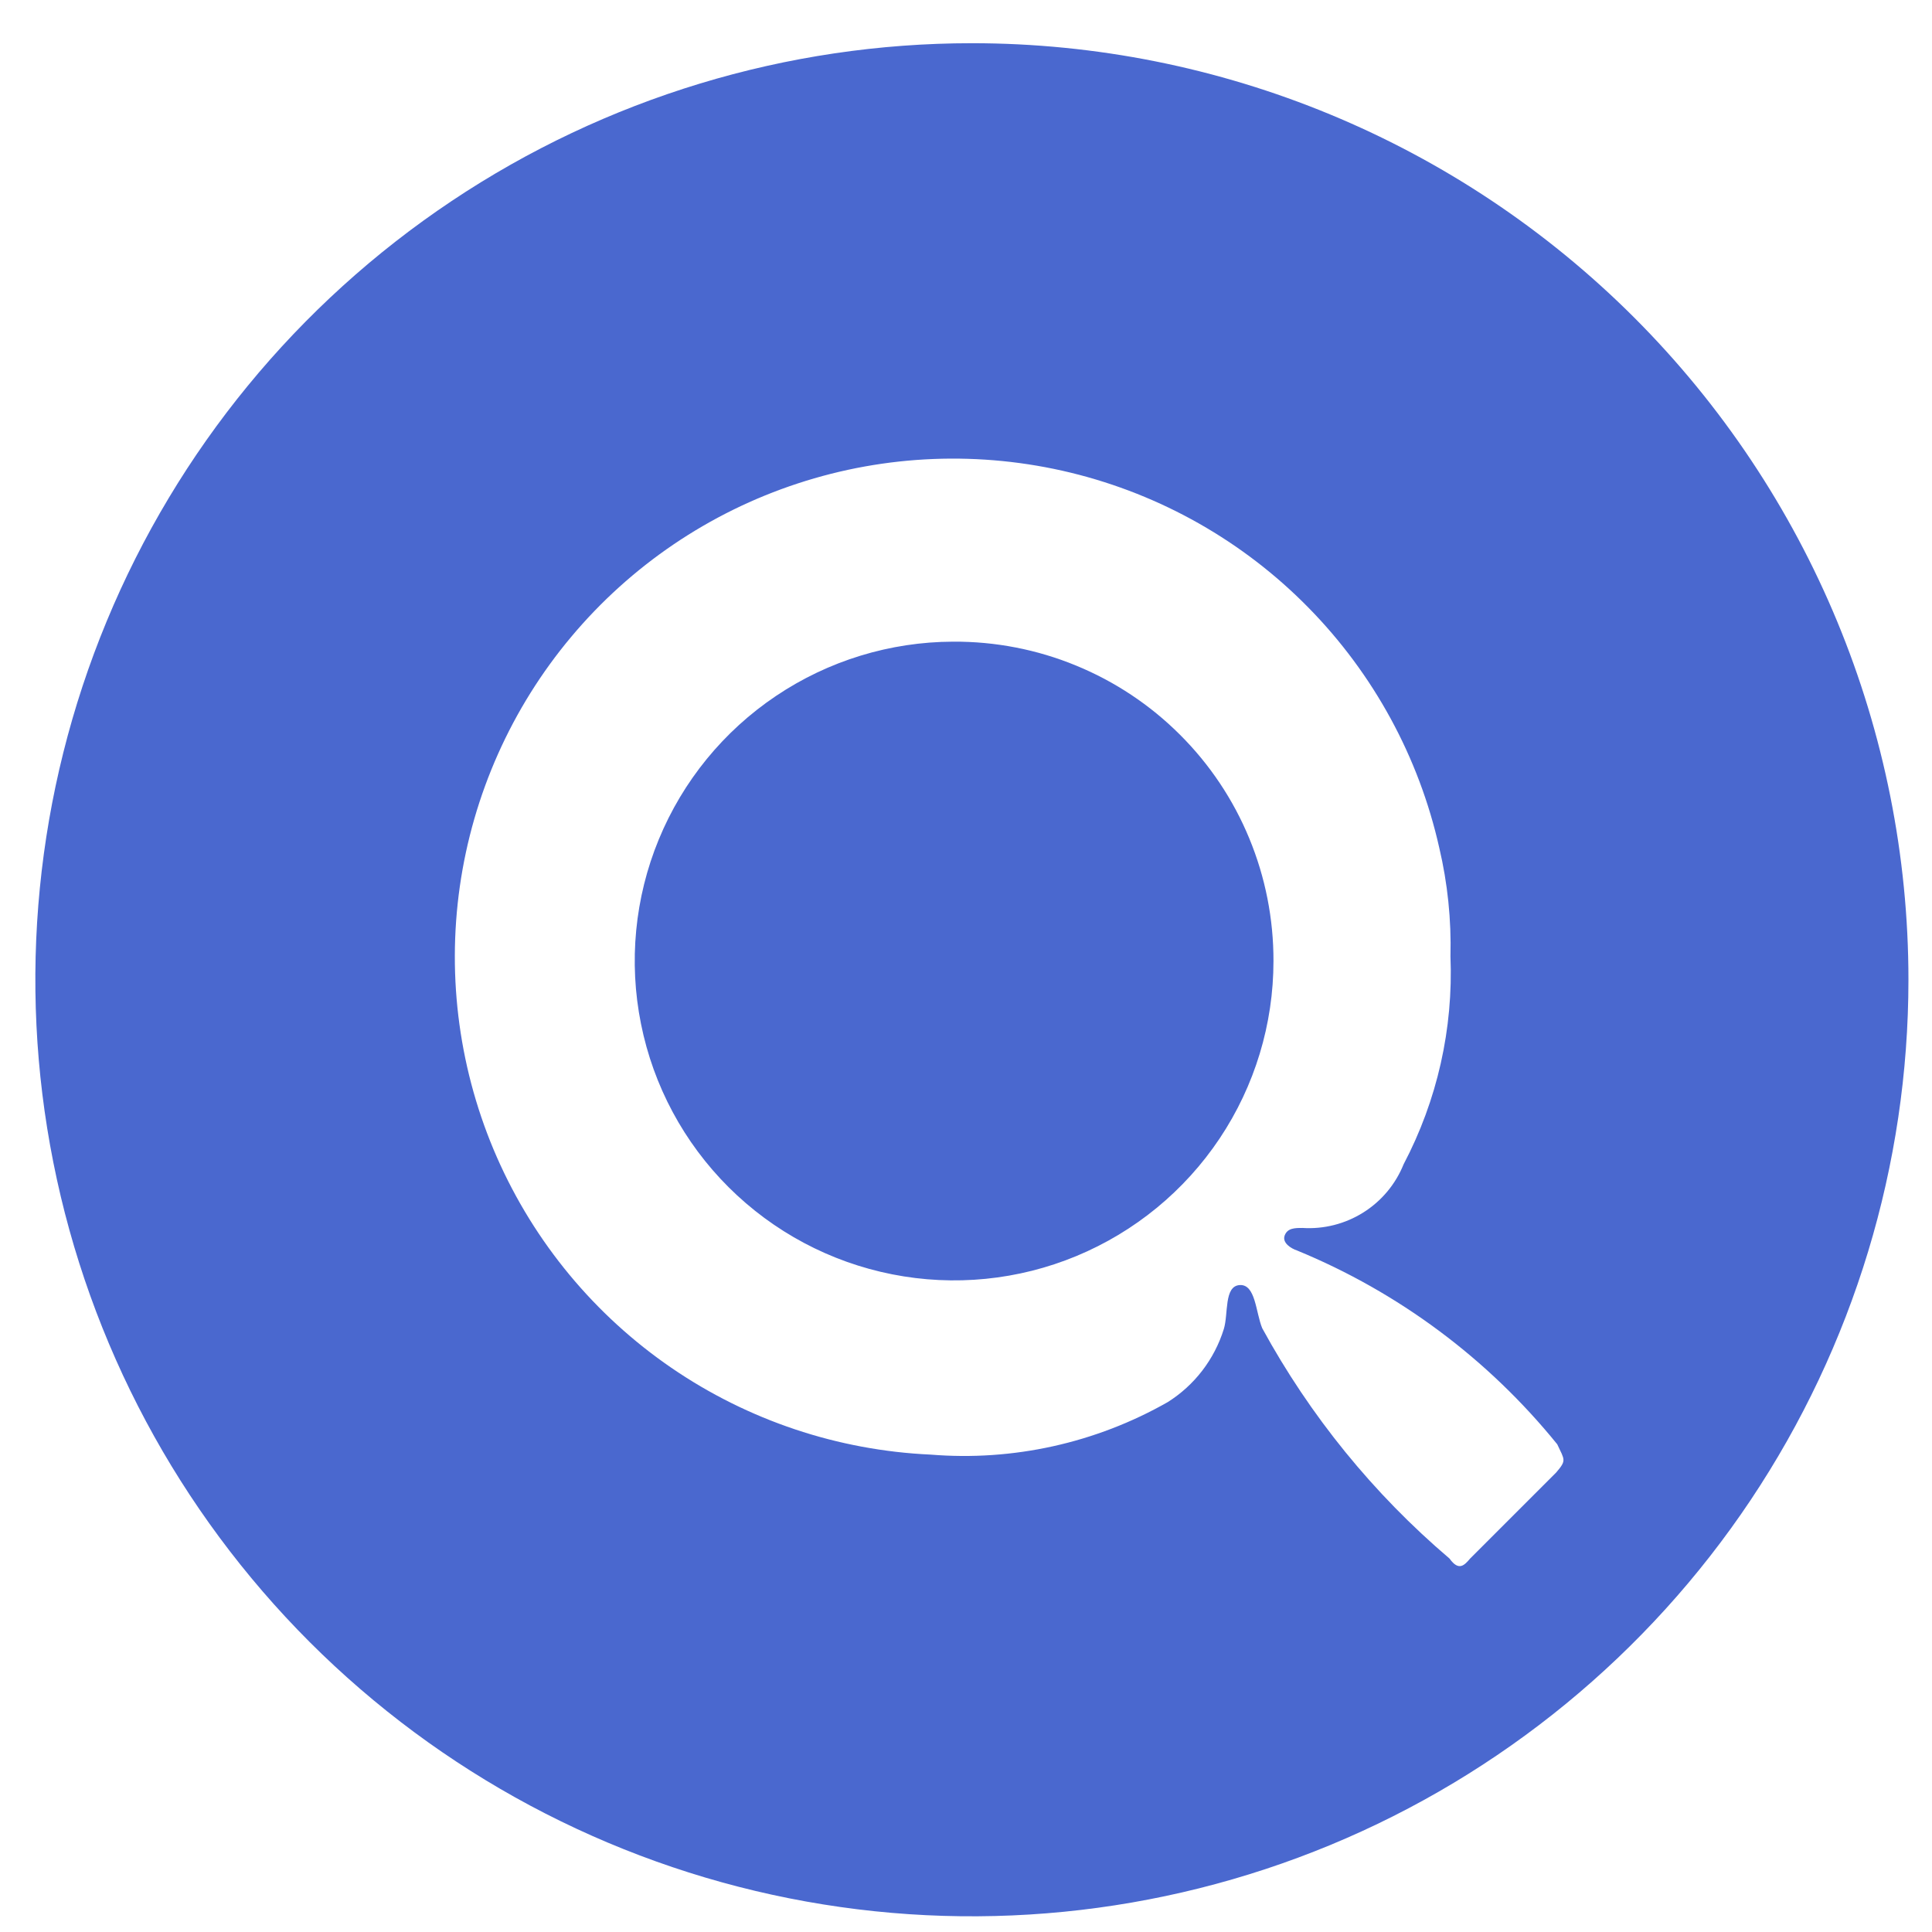 <svg width="41" height="41" viewBox="0 0 41 41" fill="none" xmlns="http://www.w3.org/2000/svg">
<path d="M20.625 0.917C16.694 0.917 12.851 2.083 9.583 4.267C6.315 6.45 3.767 9.554 2.263 13.186C0.759 16.818 0.365 20.814 1.132 24.669C1.899 28.525 3.792 32.066 6.571 34.846C9.351 37.625 12.892 39.518 16.748 40.285C20.603 41.052 24.599 40.658 28.231 39.154C31.863 37.65 34.967 35.102 37.151 31.834C39.334 28.566 40.5 24.723 40.5 20.792C40.5 15.521 38.406 10.466 34.679 6.738C30.951 3.011 25.896 0.917 20.625 0.917ZM33.027 31.246L31.198 33.075C31.079 33.214 30.96 33.353 30.761 33.075C29.148 31.703 27.8 30.045 26.786 28.186C26.647 27.848 26.647 27.251 26.309 27.271C25.971 27.291 26.071 27.887 25.971 28.205C25.771 28.848 25.349 29.398 24.779 29.756C23.253 30.624 21.5 31.012 19.75 30.869C17.781 30.78 15.875 30.142 14.249 29.028C12.622 27.913 11.34 26.366 10.546 24.561C9.753 22.756 9.48 20.765 9.758 18.813C10.037 16.861 10.855 15.026 12.122 13.515C13.388 12.004 15.052 10.876 16.925 10.261C18.798 9.645 20.806 9.566 22.722 10.031C24.638 10.497 26.386 11.488 27.767 12.895C29.149 14.301 30.111 16.066 30.543 17.99C30.721 18.745 30.801 19.52 30.781 20.295C30.843 21.828 30.501 23.35 29.787 24.707C29.617 25.13 29.318 25.488 28.933 25.73C28.547 25.973 28.095 26.088 27.641 26.059C27.482 26.059 27.323 26.059 27.263 26.218C27.204 26.377 27.402 26.496 27.522 26.536C29.679 27.422 31.579 28.837 33.047 30.65C33.206 30.988 33.246 30.988 33.027 31.246ZM20.227 13.617C18.888 13.621 17.579 14.022 16.468 14.769C15.356 15.516 14.49 16.576 13.98 17.815C13.47 19.053 13.339 20.416 13.603 21.729C13.866 23.042 14.513 24.248 15.462 25.194C16.411 26.14 17.618 26.783 18.933 27.043C20.247 27.303 21.608 27.168 22.846 26.654C24.083 26.14 25.14 25.272 25.884 24.158C26.628 23.044 27.025 21.734 27.025 20.395C27.027 19.502 26.853 18.618 26.512 17.793C26.172 16.968 25.671 16.219 25.038 15.589C24.407 14.959 23.656 14.46 22.83 14.122C22.005 13.783 21.12 13.612 20.227 13.617Z" fill="#4A68CF"/>
</svg>
